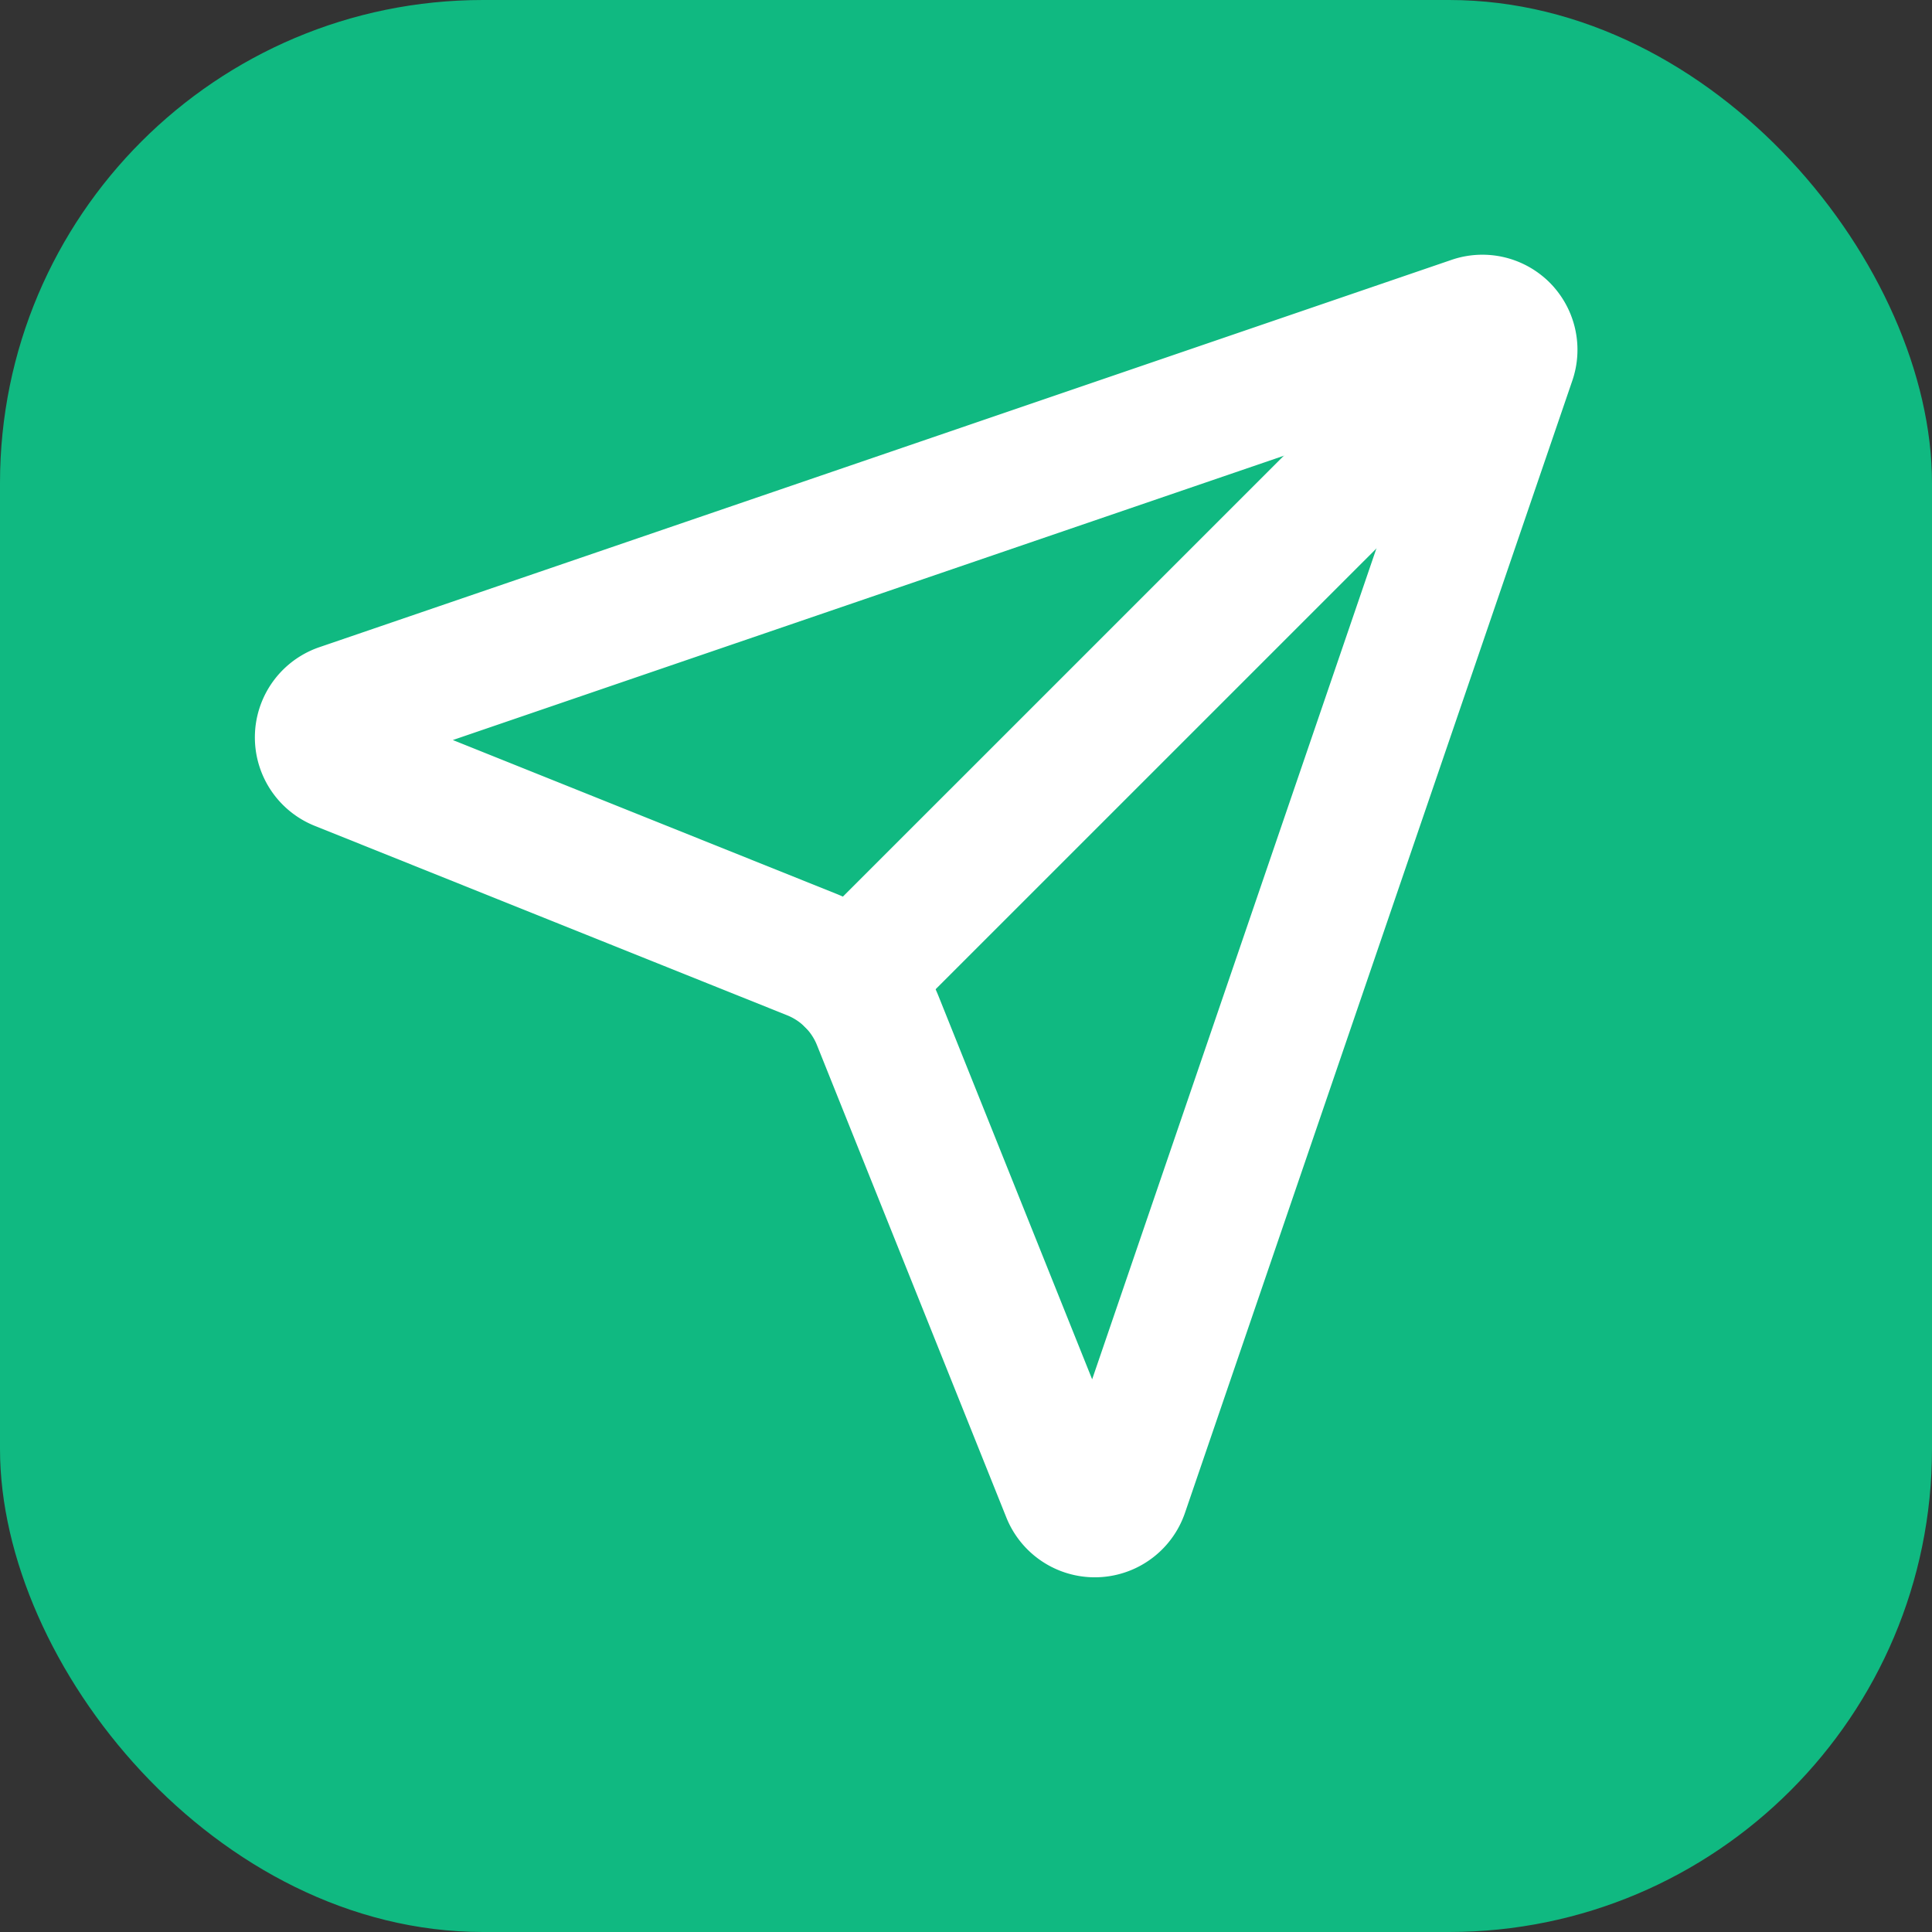 <svg width="64" height="64" viewBox="0 0 24 24" xmlns="http://www.w3.org/2000/svg" role="img" aria-label="DroidSender logo">
  <rect x="0" y="0" width="24" height="24" fill="#333333" stroke="none"/>
  <rect width="24" height="24" rx="6" fill="#10B981" />
  <g transform="translate(2.5, 2.5) scale(0.74)">
    <path
      d="M14.536 21.686a.5.5 0 0 0 .937-.024l6.5-19a.496.496 0 0 0-.635-.635l-19 6.5a.5.5 0 0 0-.024.937l7.93 3.18a2 2 0 0 1 1.112 1.11z"
      fill="none"
      stroke="#FFFFFF"
      stroke-width="2.2"
      stroke-linecap="round"
      stroke-linejoin="round"
    />
    <path
      d="m21.854 2.147-10.94 10.939"
      fill="none"
      stroke="#FFFFFF"
      stroke-width="2.2"
      stroke-linecap="round"
      stroke-linejoin="round"
    />
  </g>
</svg>
